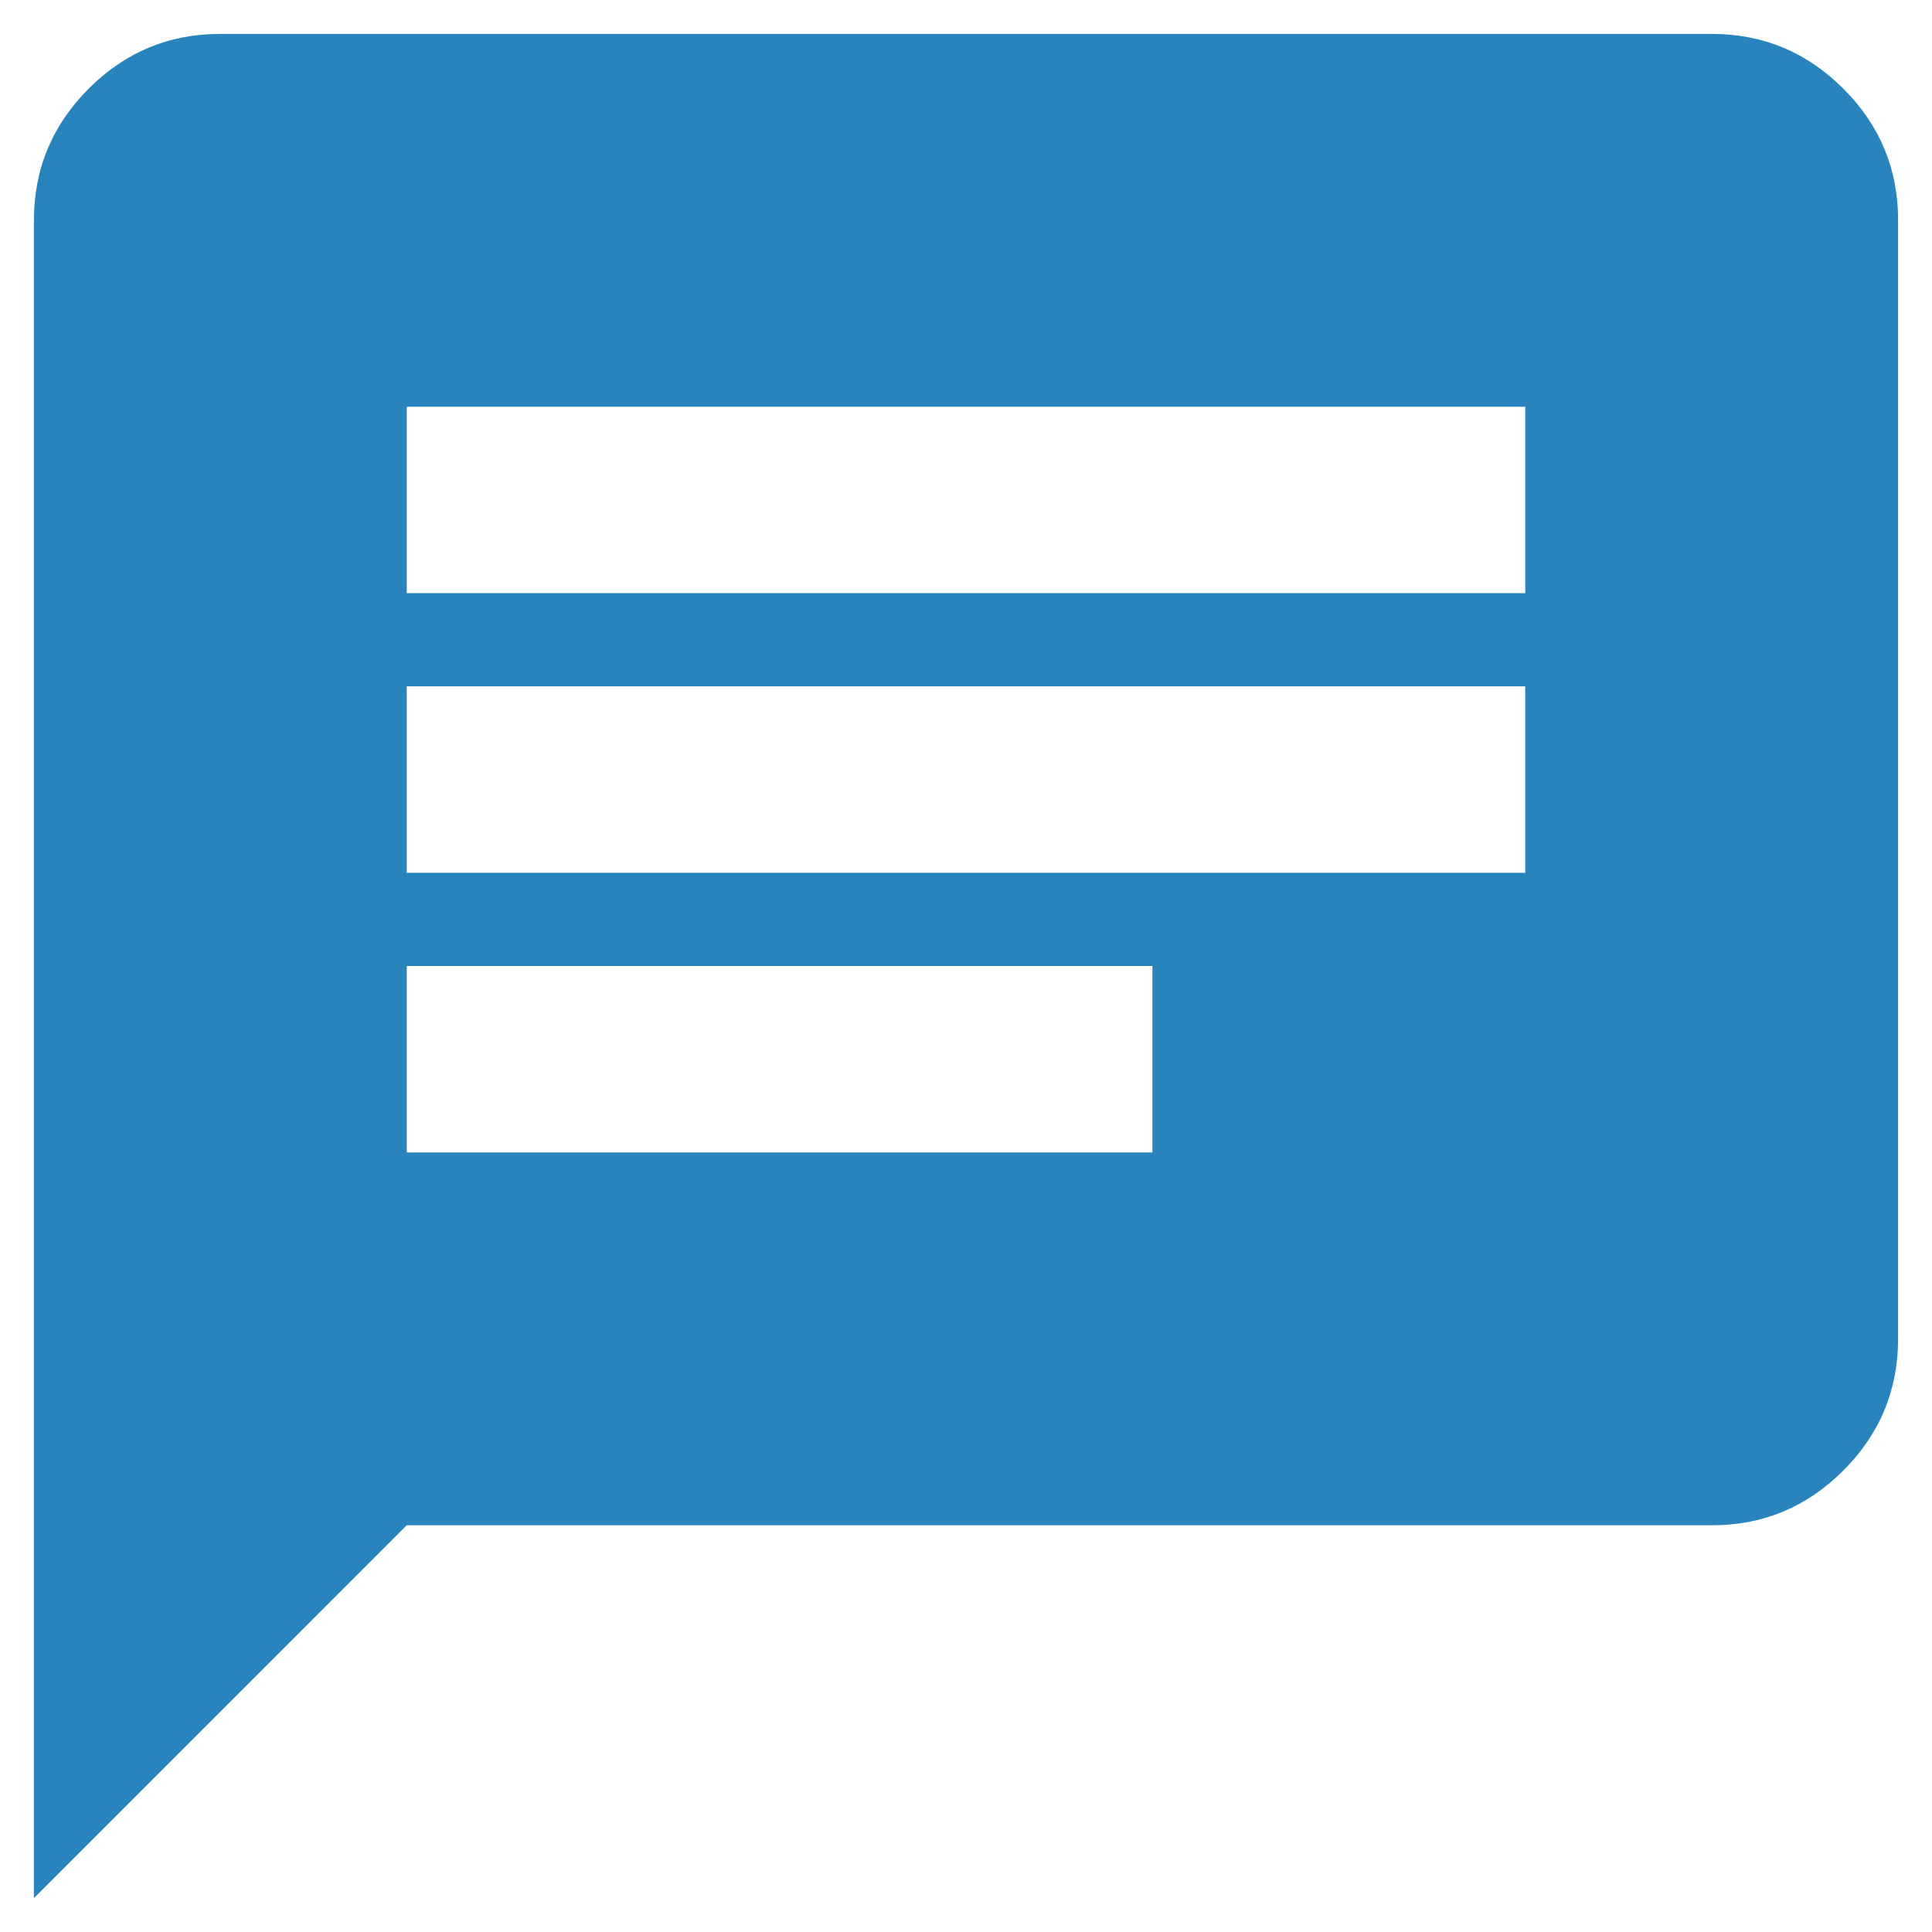 <svg width="38" height="38" viewBox="0 0 38 38" fill="none" xmlns="http://www.w3.org/2000/svg">
<path d="M8 22.667H22.667V19H8V22.667ZM8 17.167H30V13.5H8V17.167ZM8 11.667H30V8H8V11.667ZM0.667 37.334V4.334C0.667 3.325 1.026 2.462 1.745 1.743C2.463 1.024 3.326 0.666 4.333 0.667H33.667C34.675 0.667 35.539 1.026 36.257 1.745C36.976 2.464 37.335 3.327 37.333 4.334V26.334C37.333 27.342 36.974 28.206 36.255 28.924C35.537 29.643 34.674 30.002 33.667 30H8L0.667 37.334Z" fill="#2984BD"/>
</svg>
